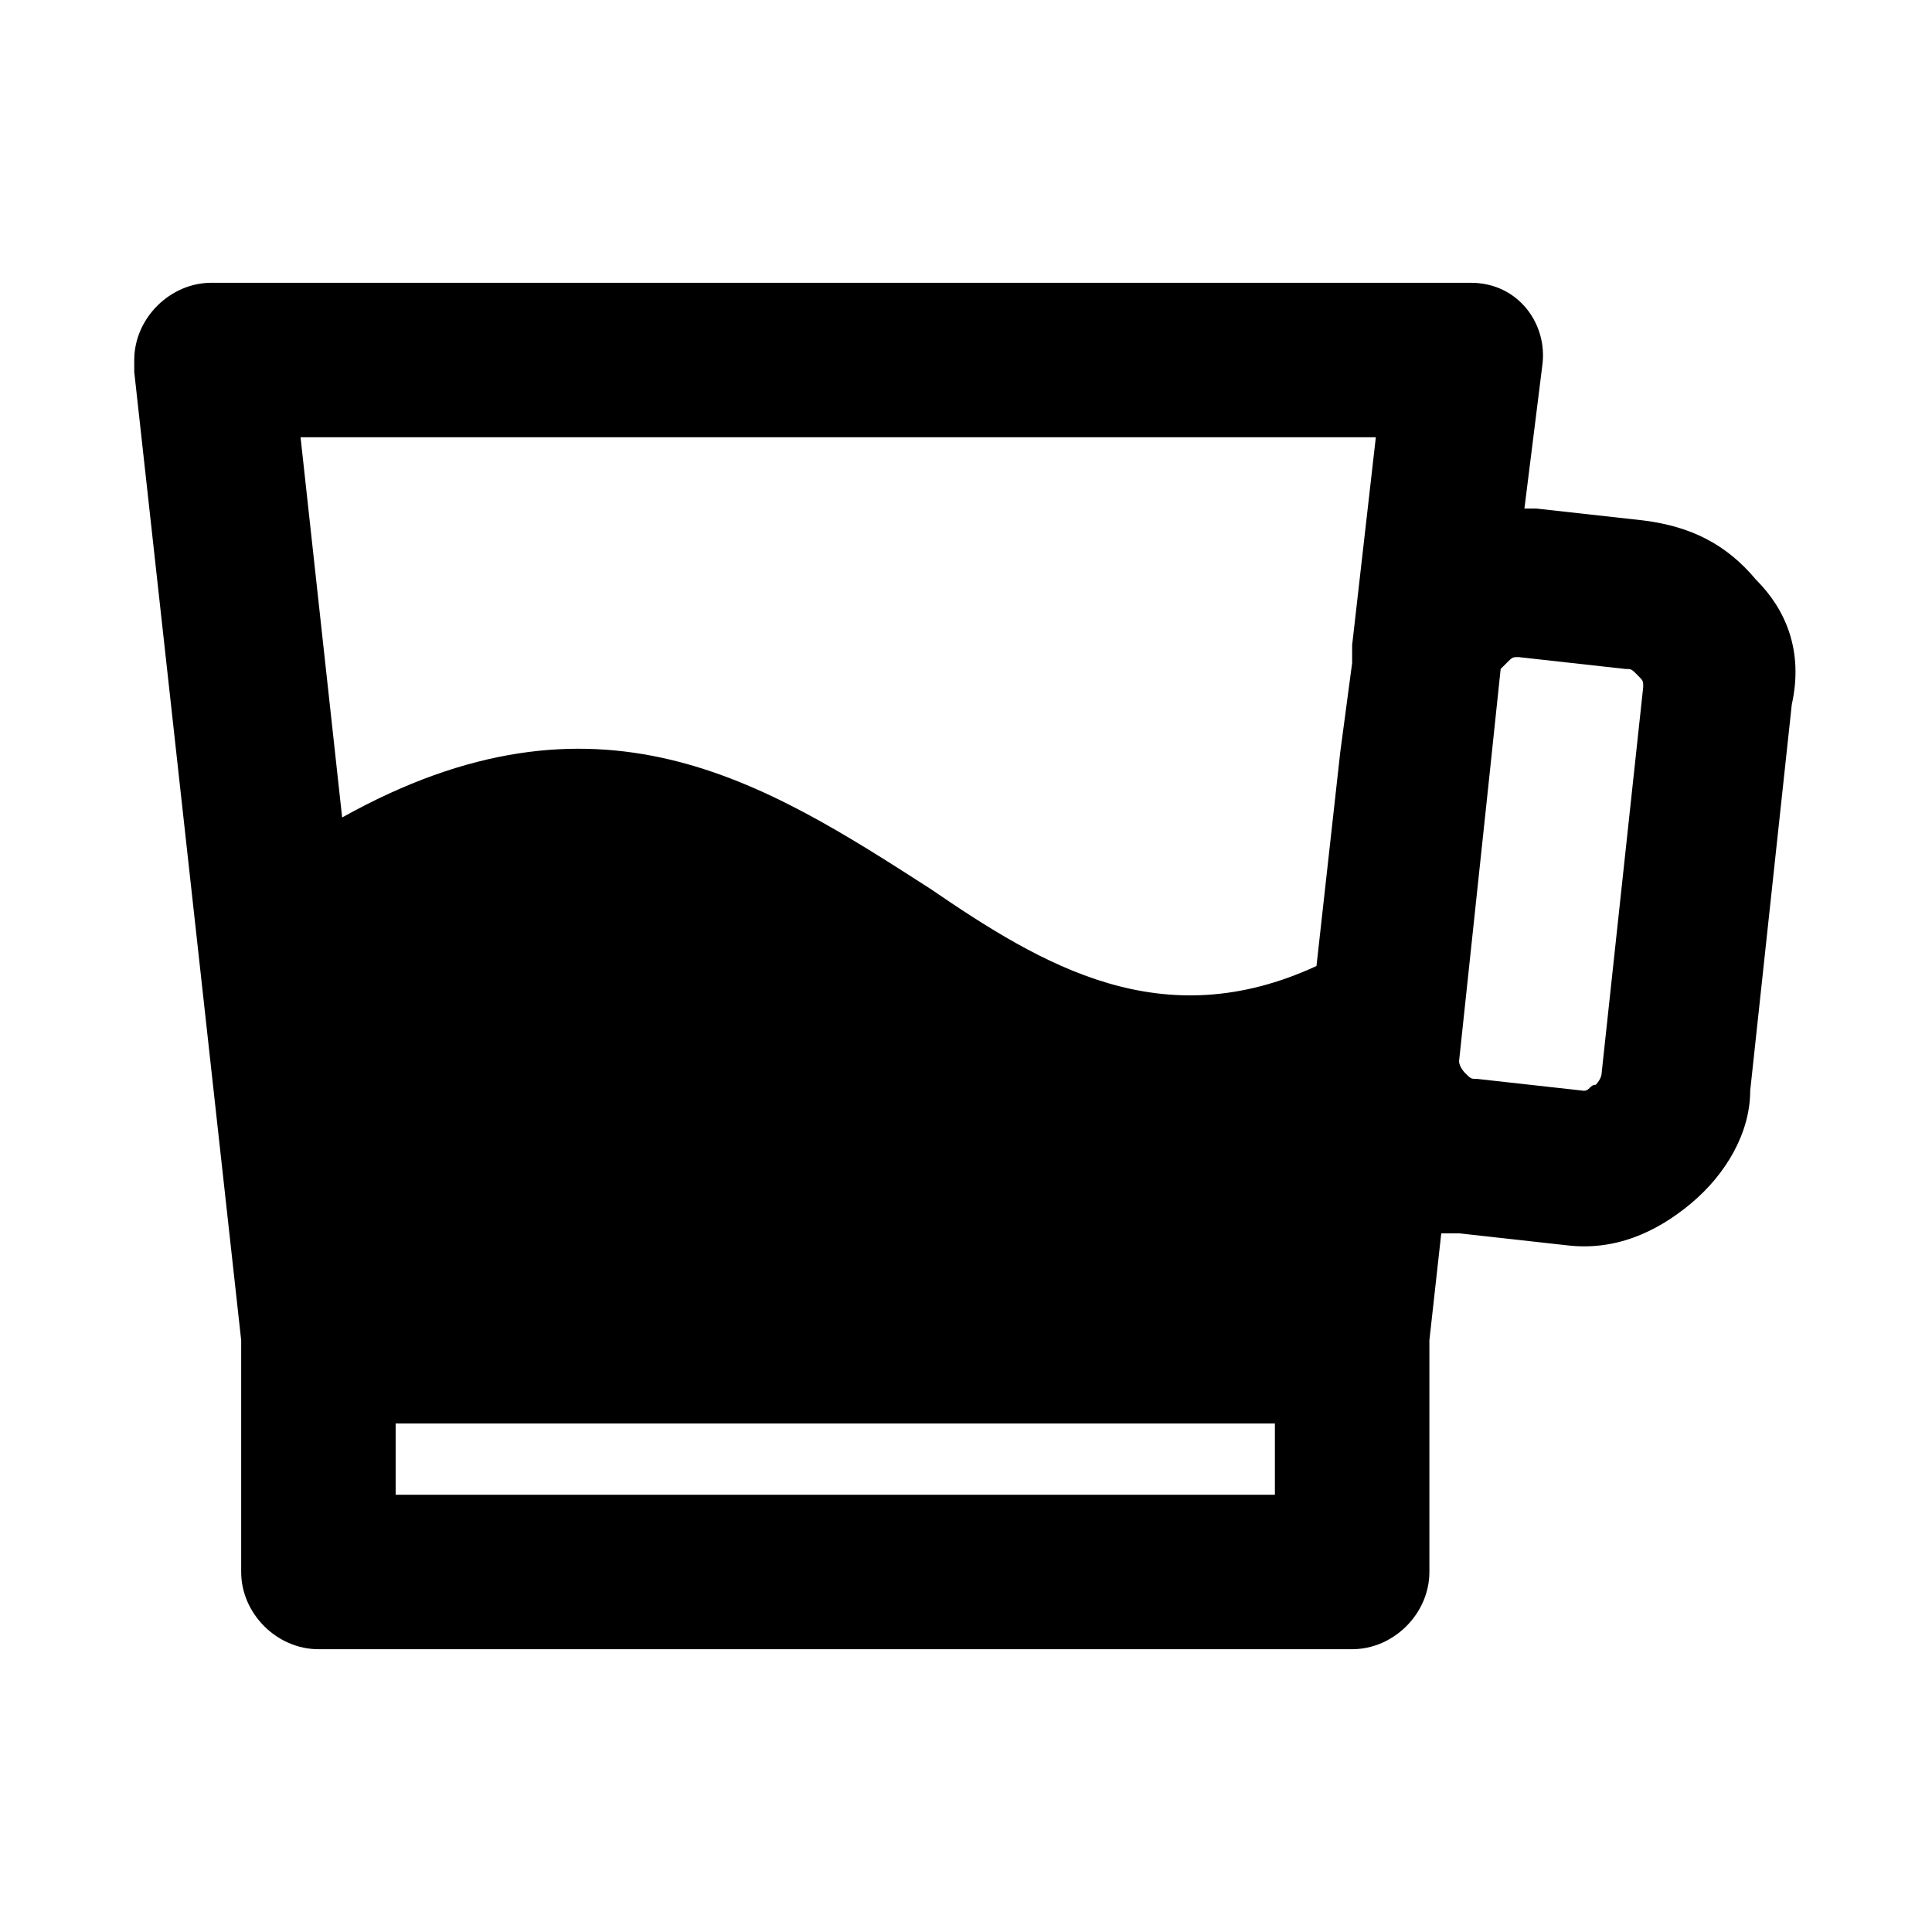 <?xml version="1.0" encoding="UTF-8"?>
<!-- Uploaded to: ICON Repo, www.iconrepo.com, Generator: ICON Repo Mixer Tools -->
<svg fill="#000000" width="800px" height="800px" version="1.1" viewBox="144 144 512 512" xmlns="http://www.w3.org/2000/svg">
 <path d="m609.39 297.66c-7.871-9.445-17.32-14.168-29.914-15.742l-28.34-3.148h-3.148l4.723-37.785c1.574-11.02-6.297-22.043-18.895-22.043h-1.574-58.254l-214.12-0.004h-59.824c-11.023 0-20.469 9.445-20.469 20.469v3.148l28.34 256.63v1.574 59.828c0 11.02 9.445 20.469 20.469 20.469h273.95c11.02 0 20.469-9.445 20.469-20.469v-59.828-1.574l3.148-28.34h4.723l28.34 3.148c12.594 1.574 23.617-3.148 33.062-11.02 9.445-7.871 15.742-18.895 15.742-29.914l11.02-102.34c3.148-14.172-1.574-25.191-9.445-33.062zm-127.53 242.46h-233.01v-18.895h233.01zm20.469-225.14v4.723l-3.148 23.617-6.301 56.68c-40.934 18.895-72.422 0-102.34-20.469-44.082-28.34-88.168-56.68-155.87-18.895l-11.02-100.76h284.96zm77.145 11.02-11.02 102.34c0 1.574-1.574 3.148-1.574 3.148-1.574 0-1.574 1.574-3.148 1.574l-28.34-3.148c-1.574 0-1.574 0-3.148-1.574 0 0-1.574-1.574-1.574-3.148l7.871-73.996 3.148-29.914 1.574-1.574c1.574-1.574 1.574-1.574 3.148-1.574l28.34 3.148c1.574 0 1.574 0 3.148 1.574 1.574 1.574 1.574 1.574 1.574 3.148z"/>
</svg>